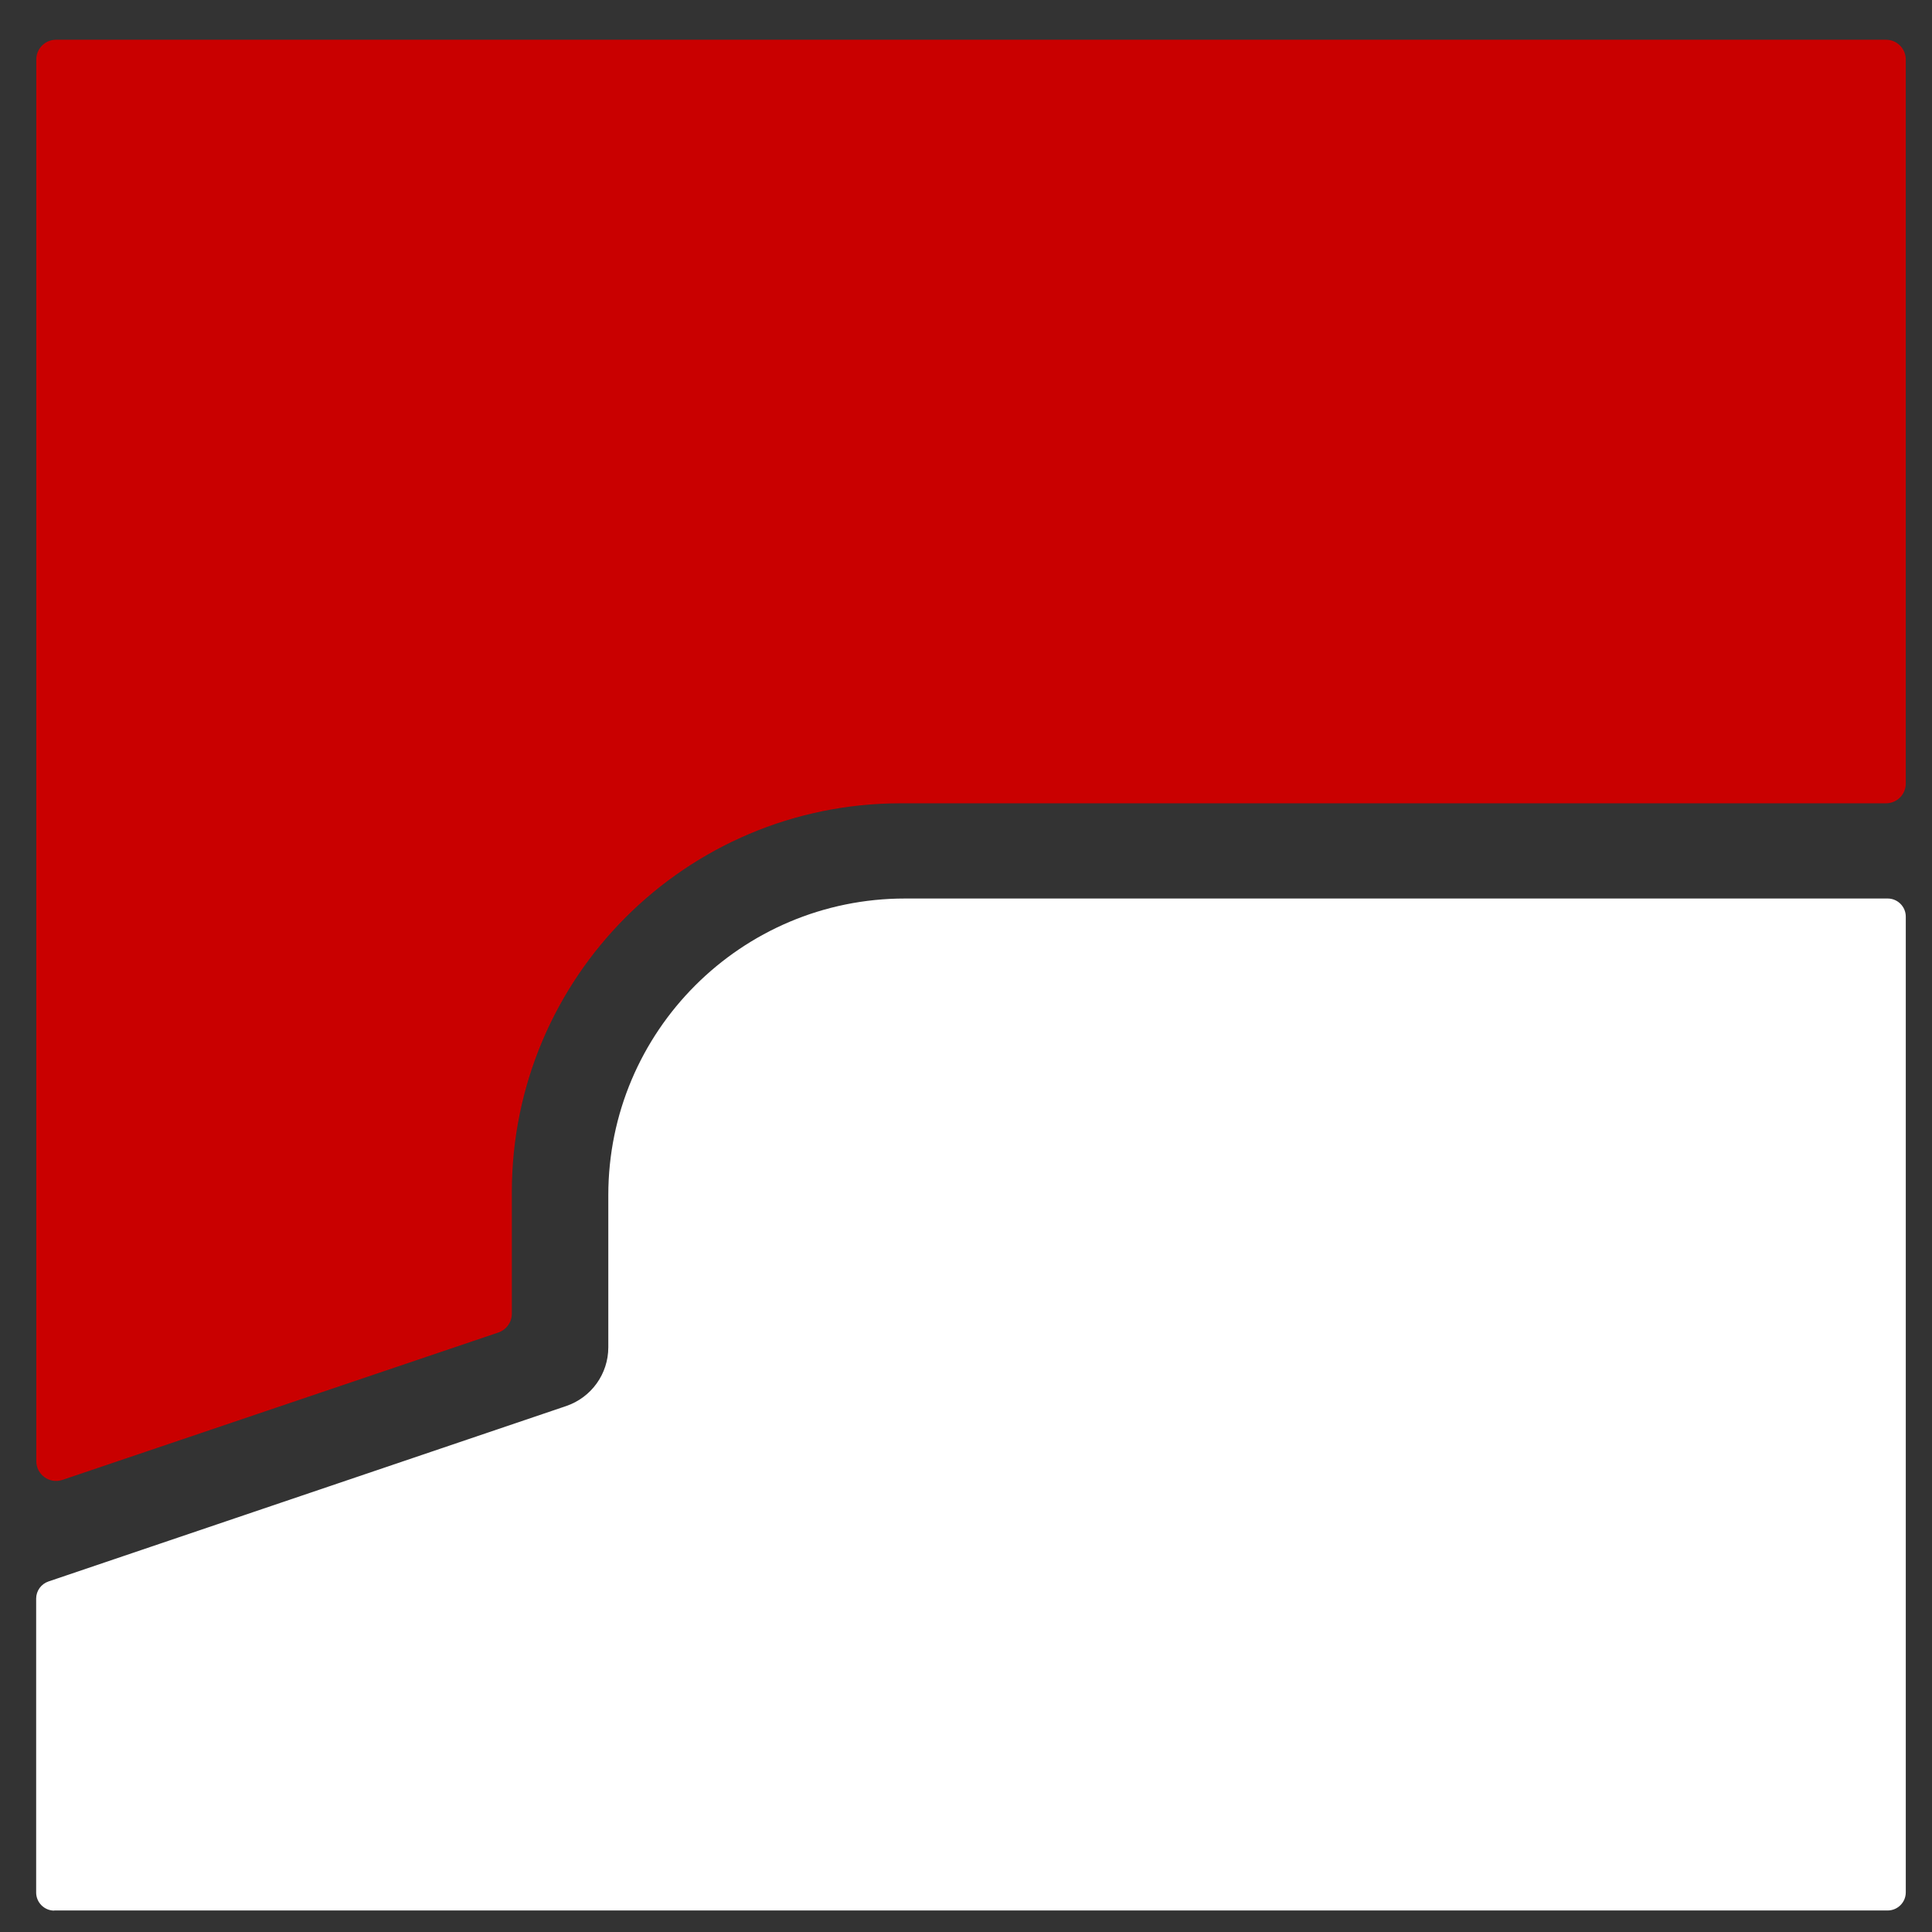 <?xml version="1.0" encoding="UTF-8"?>
<svg id="a" data-name="Layer 1" xmlns="http://www.w3.org/2000/svg" viewBox="0 0 140 140">
  <rect x="0" y="0" width="140" height="140" fill="#333333" stroke="none"/>
  <defs>
    <style>
      .e {
        fill: #fff;
      }

      .f {
        fill: #c90000;
      }
    </style>
  </defs>
  <g id="b" data-name="Layer 3">
    <g id="c" data-name="Box 2">
      <path class="f" d="M138.1,56.77V4.31c0-.79-.64-1.43-1.43-1.43H4.06c-.79,0-1.43.64-1.43,1.43v101.57c0,.98.96,1.67,1.89,1.36l31.59-10.68c.58-.2.98-.74.98-1.36v-8.81c0-15.56,12.62-28.18,28.18-28.18h71.4c.79,0,1.43-.64,1.43-1.43Z"/>
      <path class="e" d="M3.93,138.44h132.86c.72,0,1.31-.59,1.31-1.31v-70.71c0-.72-.59-1.31-1.31-1.31h-71.21c-11.87,0-21.5,9.63-21.5,21.5v11.02c0,1.93-1.23,3.64-3.06,4.26L3.51,114.6c-.53.18-.89.68-.89,1.24v21.3c0,.72.59,1.31,1.31,1.31Z"/>
    </g>
  </g>
</svg>